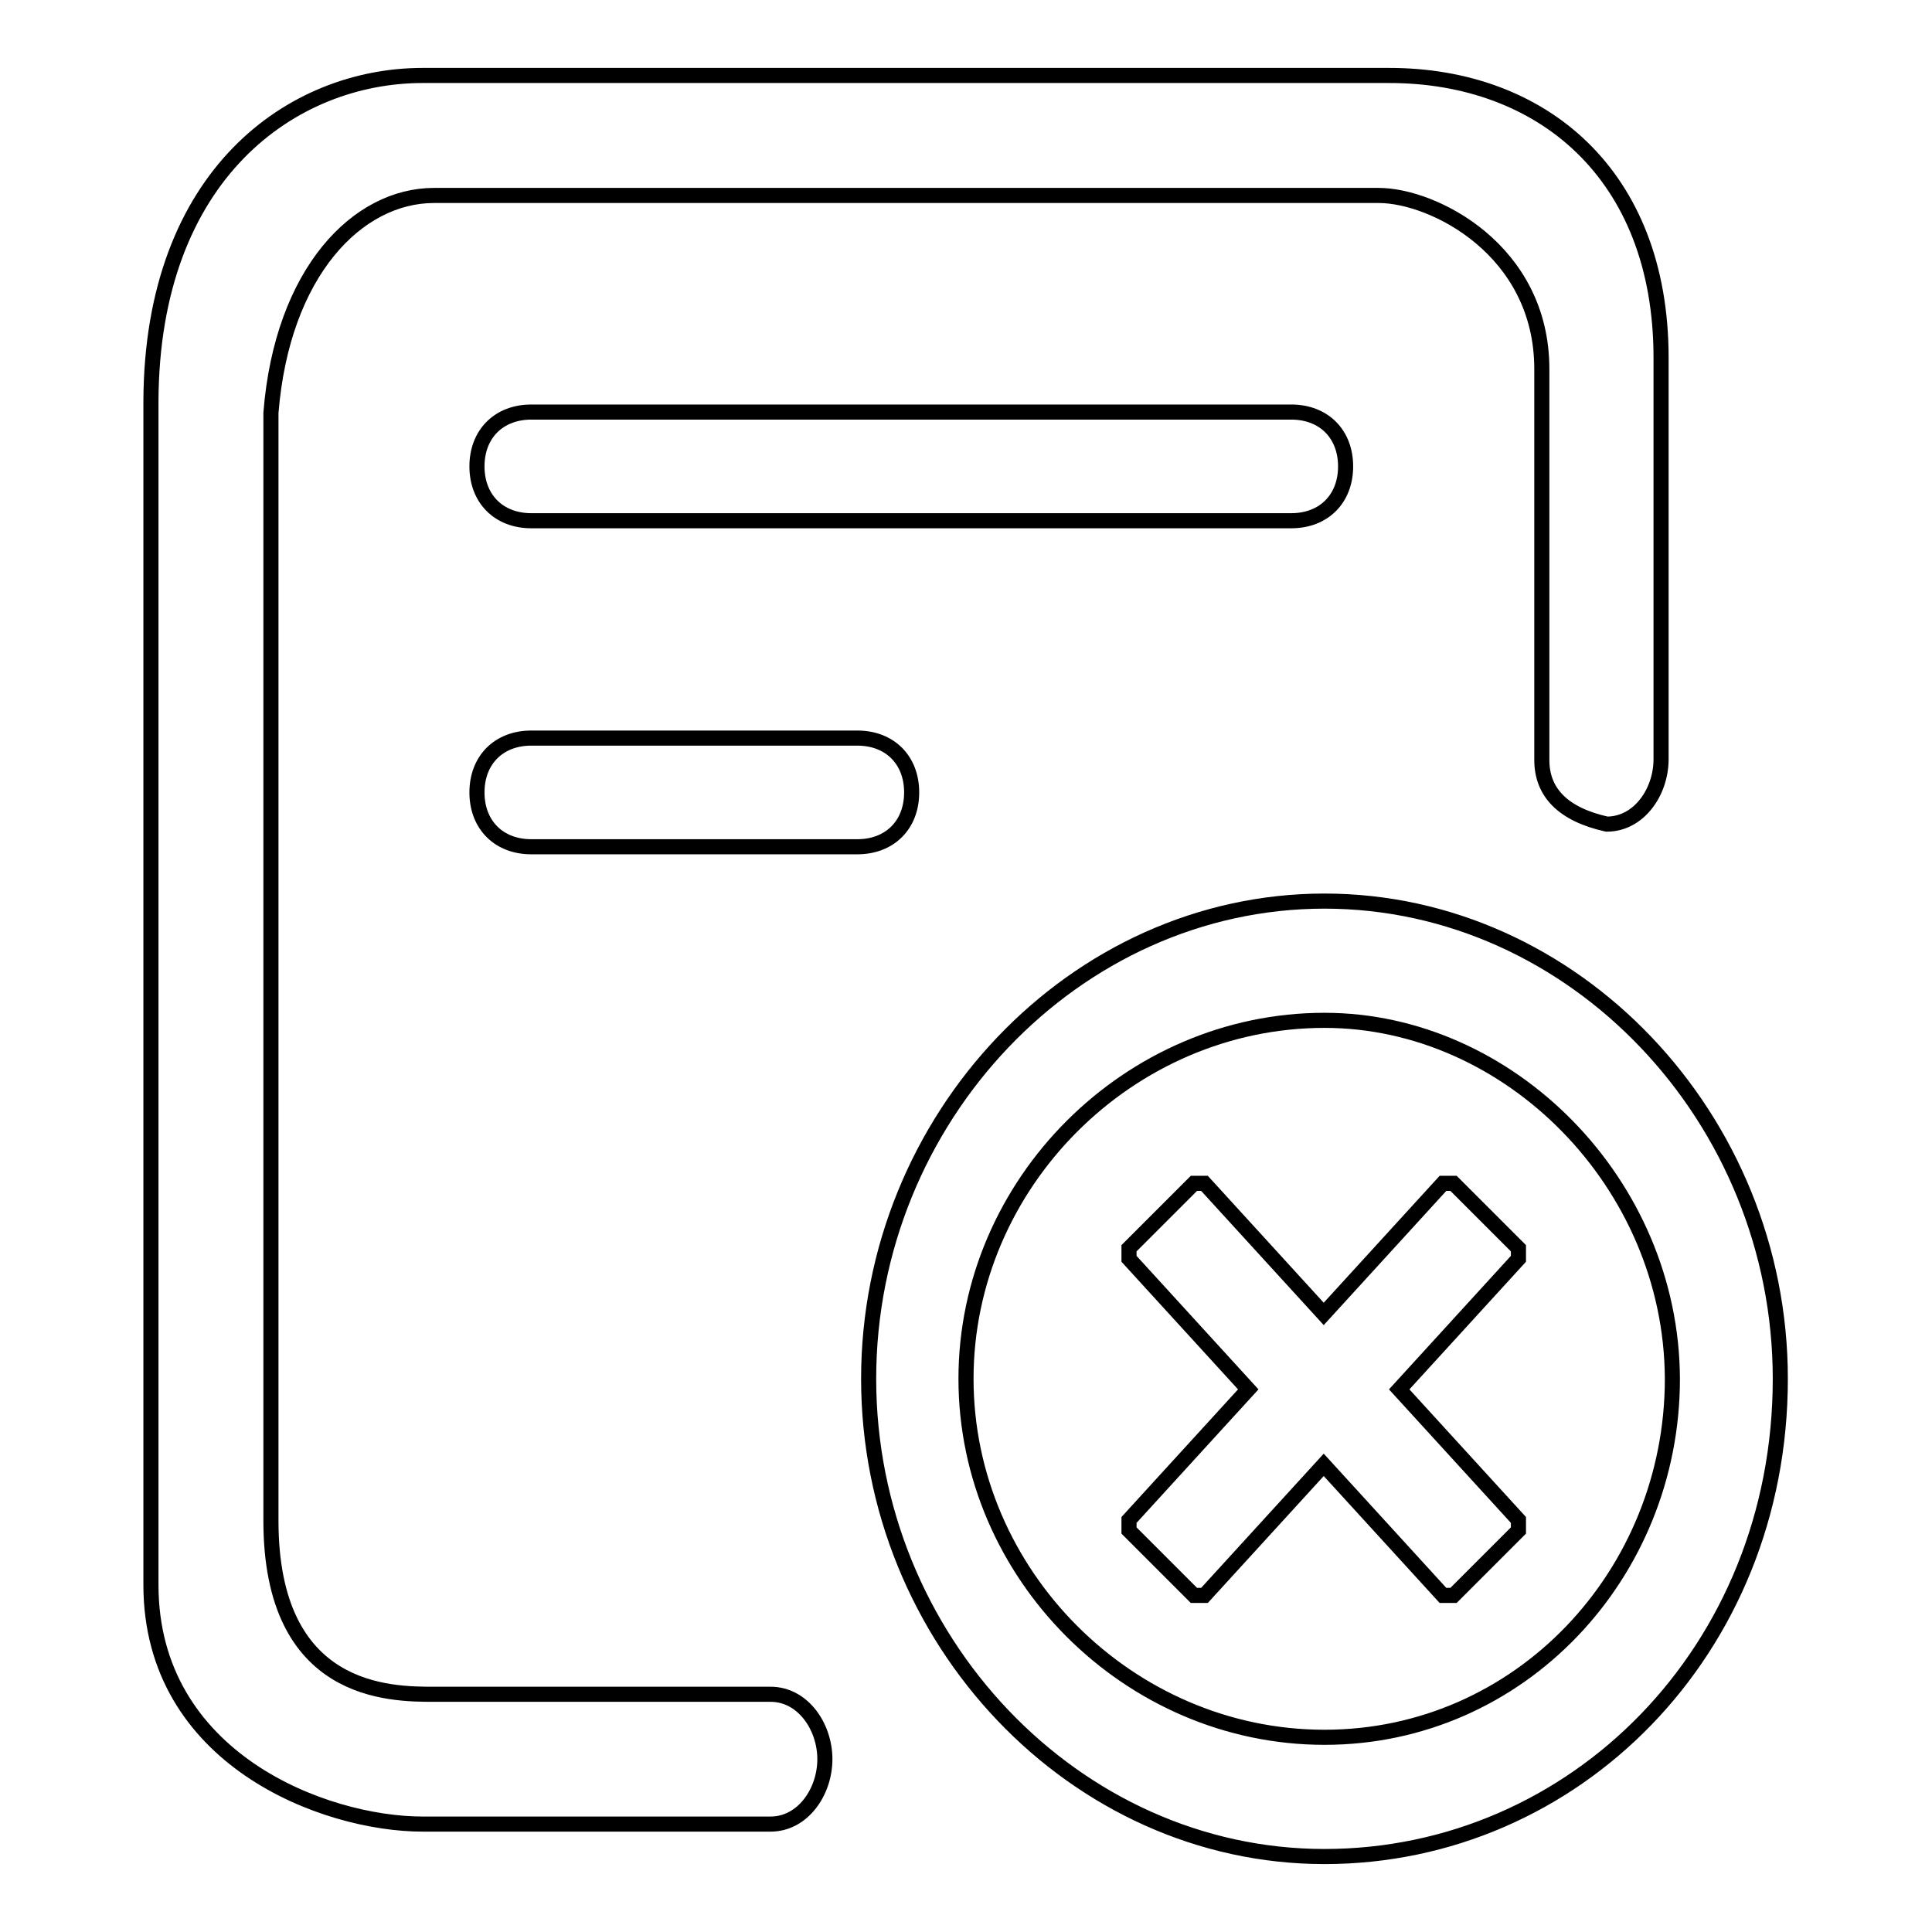 <?xml version="1.0" encoding="utf-8"?>
<!-- Svg Vector Icons : http://www.onlinewebfonts.com/icon -->
<!DOCTYPE svg PUBLIC "-//W3C//DTD SVG 1.1//EN" "http://www.w3.org/Graphics/SVG/1.1/DTD/svg11.dtd">
<svg version="1.1" xmlns="http://www.w3.org/2000/svg" xmlns:xlink="http://www.w3.org/1999/xlink" x="0px" y="0px" viewBox="0 0 256 256" enable-background="new 0 0 256 256" xml:space="preserve">
<g> <path stroke-width="2" fill-opacity="0" stroke="#000000"  d="M165.4,184.1l-15.8-17.3v-1.4l8.6-8.6h1.4l15.8,17.3l15.8-17.3h1.4l8.6,8.6v1.4l-15.8,17.3l15.8,17.3v1.4 l-8.6,8.6h-1.4l-15.8-17.3l-15.8,17.3h-1.4l-8.6-8.6v-1.4L165.4,184.1L165.4,184.1z M175.5,246c-33.1,0-60.4-28.8-60.4-63.3 c0-34.5,27.3-63.3,60.4-63.3s60.4,28.8,60.4,63.3C235.9,218.7,208.6,246,175.5,246z M175.5,135.2c-25.9,0-47.5,21.6-47.5,47.5 c0,25.9,21.6,47.5,47.5,47.5s46.1-21.6,46.1-47.5C221.5,156.8,200,135.2,175.5,135.2z M204.3,100.7V48.9c0-15.8-14.4-23-21.6-23 H57.5c-10.1,0-20.1,10.1-21.6,28.8v146.8c0,23,15.8,23,21.6,23h44.6c4.3,0,7.2,4.3,7.2,8.6s-2.9,8.6-7.2,8.6H56 c-13,0-36-8.6-36-31.7V53.2C20.1,23,38.8,10,56,10h128.1c20.1,0,36,13,36,37.4v53.2c0,4.3-2.9,8.6-7.2,8.6 C207.1,107.9,204.3,105,204.3,100.7L204.3,100.7z M70.4,54.6h100.7c4.3,0,7.2,2.9,7.2,7.2c0,4.3-2.9,7.2-7.2,7.2H70.4 c-4.3,0-7.2-2.9-7.2-7.2C63.2,57.5,66.1,54.6,70.4,54.6L70.4,54.6z M70.4,97.8h43.2c4.3,0,7.2,2.9,7.2,7.2c0,4.3-2.9,7.2-7.2,7.2 H70.4c-4.3,0-7.2-2.9-7.2-7.2C63.2,100.7,66.1,97.8,70.4,97.8z"/></g>
</svg>
